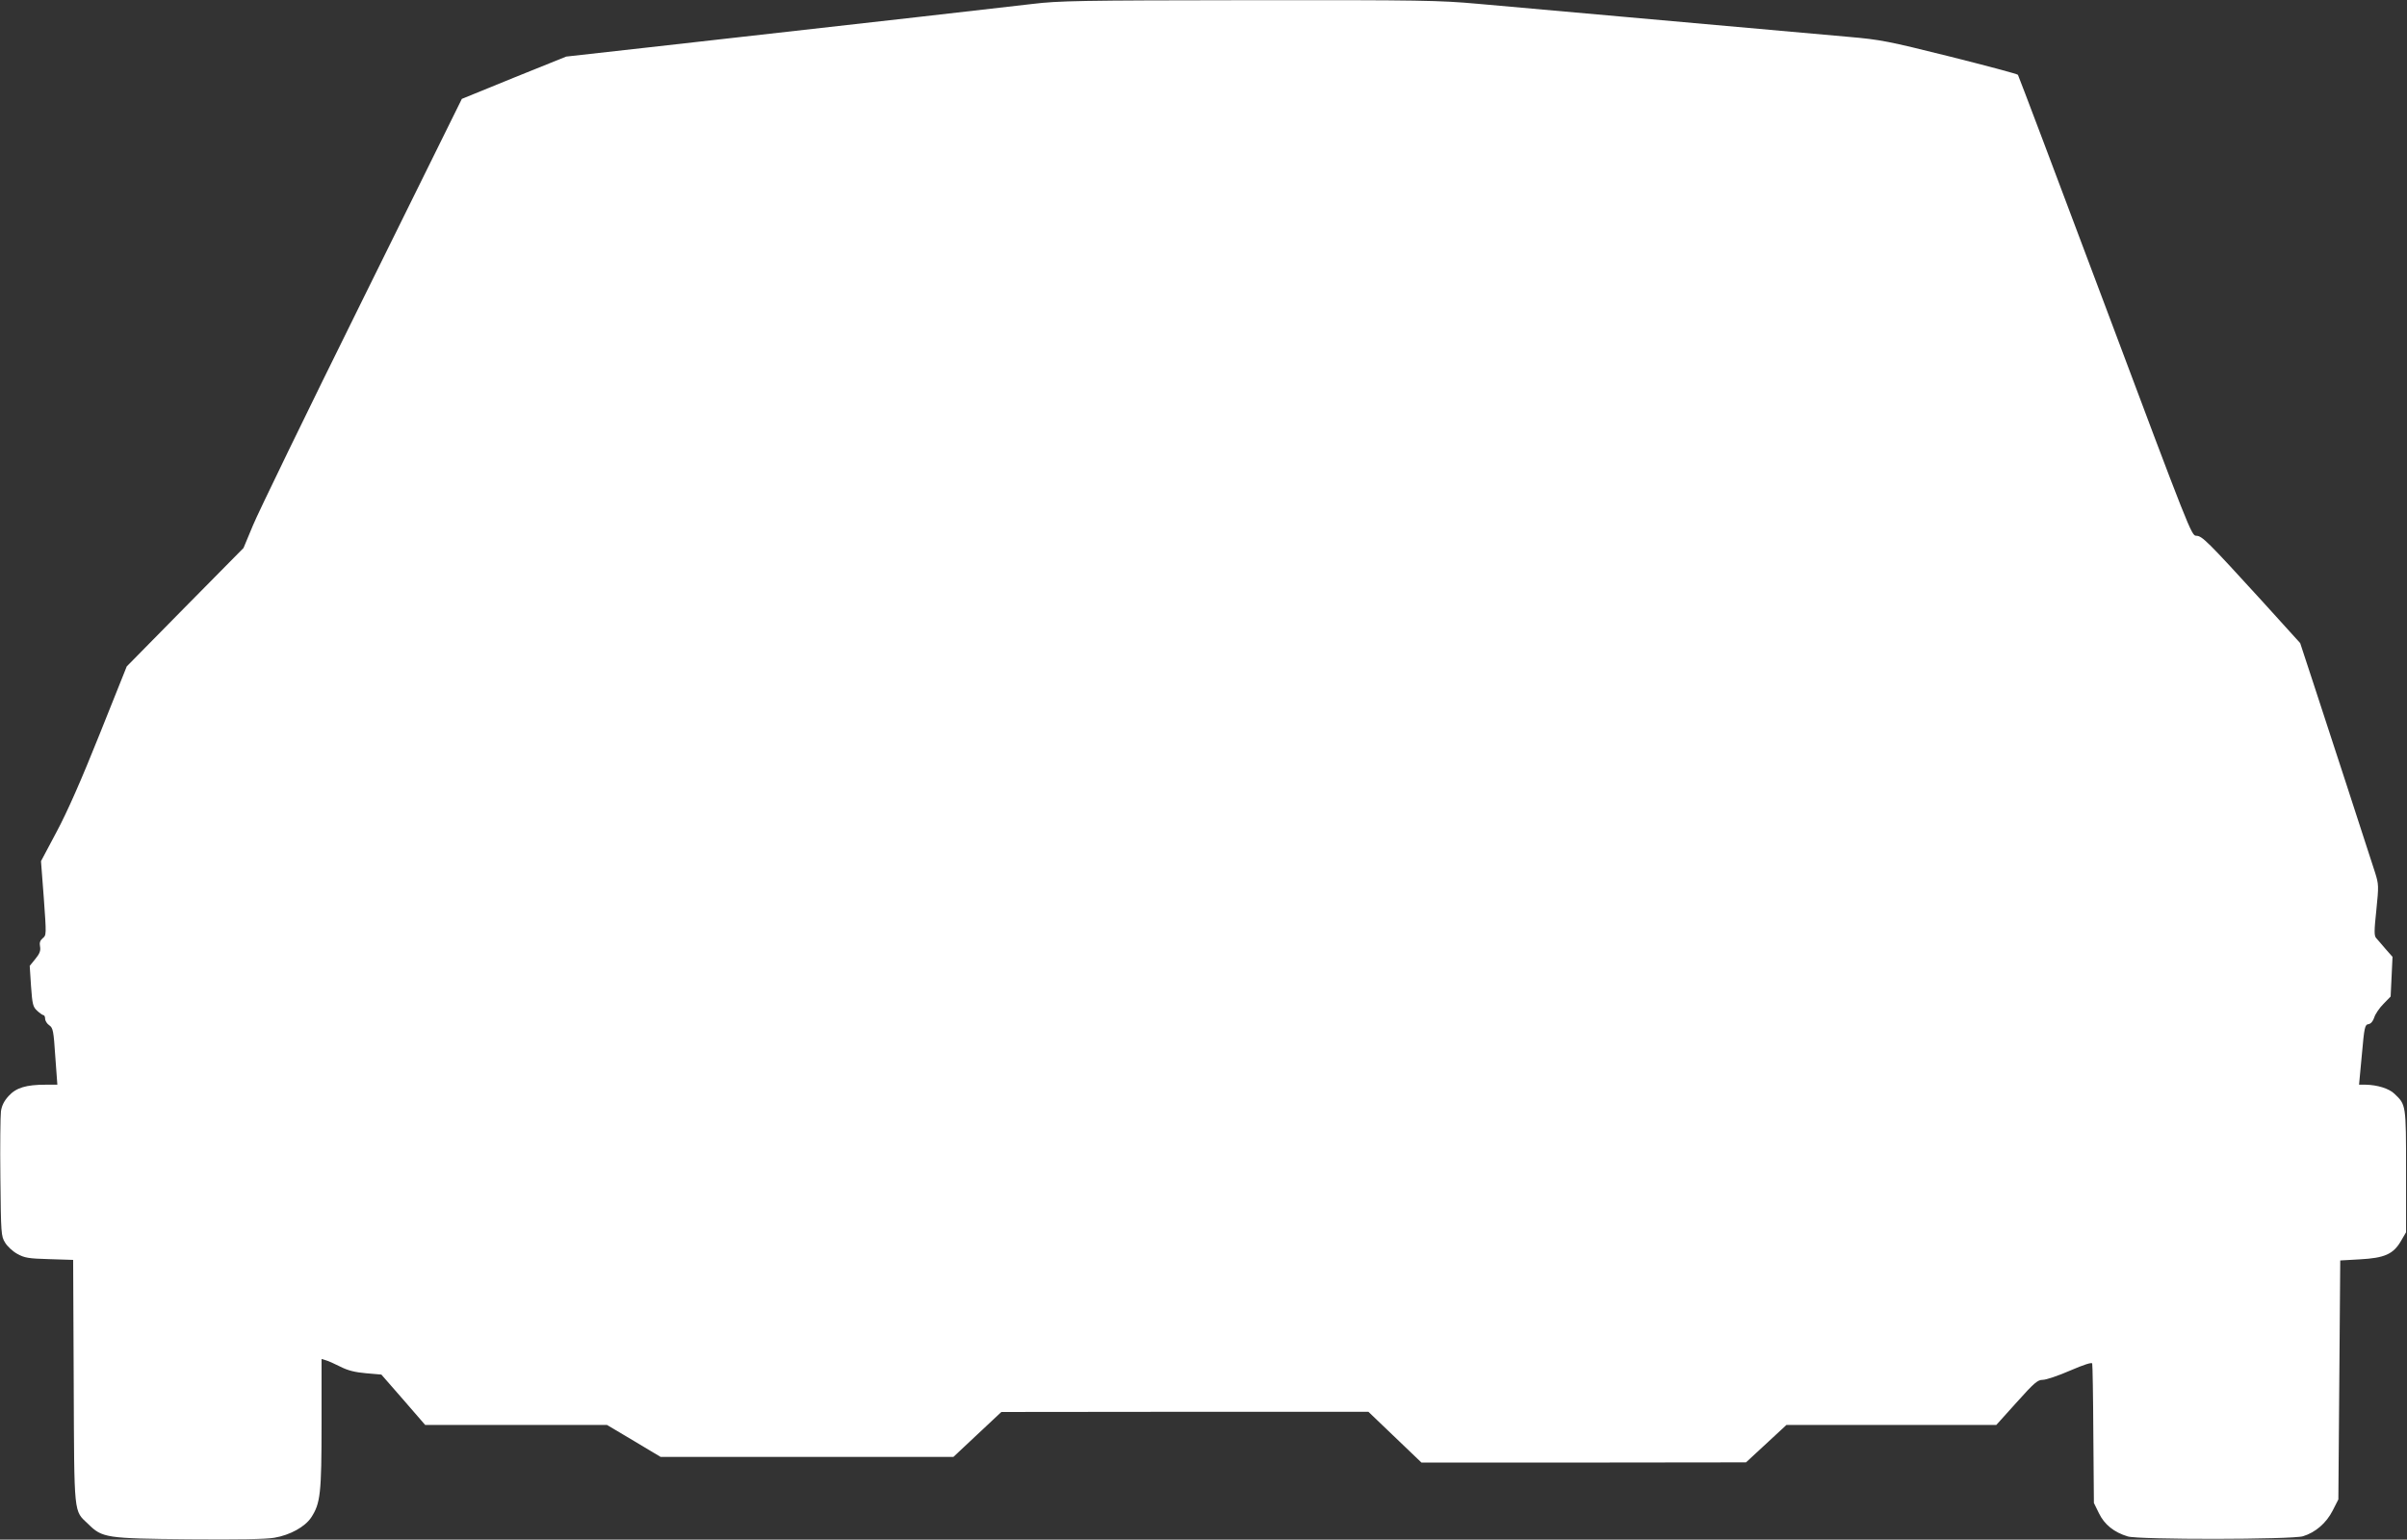 <?xml version="1.0" standalone="no"?>
<!DOCTYPE svg PUBLIC "-//W3C//DTD SVG 20010904//EN"
 "http://www.w3.org/TR/2001/REC-SVG-20010904/DTD/svg10.dtd">
<svg version="1.0" xmlns="http://www.w3.org/2000/svg"
 width="1280pt" height="819pt" viewBox="0 0 1280 819"
 preserveAspectRatio="xMidYMid meet">
<rect x="0" y="0" width="1280" height="819" fill="#333333" stroke="none"/>
<g transform="translate(0,819) scale(0.1,-0.1)"
fill="#ffffff" stroke="none">
<path d="M5490 8169 c-141 -17 -831 -95 -2032 -230 l-447 -50 -278 -112 -277
-113 -531 -1075 c-292 -590 -553 -1128 -580 -1194 l-50 -120 -311 -315 -310
-315 -144 -360 c-97 -243 -171 -411 -228 -518 l-84 -158 15 -197 c14 -195 14
-197 -6 -213 -14 -12 -18 -24 -14 -44 4 -22 -2 -38 -25 -66 l-30 -37 7 -108
c7 -97 10 -110 33 -131 14 -13 29 -23 33 -23 5 0 9 -9 9 -19 0 -11 10 -27 22
-35 20 -14 23 -29 32 -166 l11 -150 -62 0 c-104 0 -157 -16 -197 -60 -24 -26
-37 -52 -41 -82 -3 -24 -5 -182 -3 -353 3 -299 4 -311 25 -345 12 -20 41 -47
65 -60 38 -21 58 -25 170 -28 l127 -4 3 -647 c3 -723 -1 -684 77 -758 75 -74
95 -77 535 -81 259 -2 410 0 455 8 83 14 163 58 196 108 49 75 55 127 55 500
l0 343 23 -7 c12 -3 47 -19 77 -34 39 -20 78 -30 137 -35 l81 -7 117 -134 116
-134 483 0 484 0 143 -85 142 -85 779 0 778 0 128 120 127 119 976 1 976 0
141 -135 141 -135 863 0 863 1 107 99 108 100 558 0 558 0 108 120 c94 105
112 120 139 120 18 0 83 22 145 49 74 32 115 45 118 38 2 -7 5 -176 6 -377 l3
-365 27 -55 c29 -60 80 -101 153 -123 58 -18 873 -17 932 1 66 20 124 70 158
137 l30 59 5 635 5 636 105 6 c131 7 177 28 217 96 l28 48 0 325 c0 356 0 353
-62 412 -29 28 -92 47 -153 48 l-35 0 15 160 c13 147 16 159 35 162 13 2 24
15 31 36 5 17 27 50 49 72 l38 39 5 105 5 106 -37 42 c-20 24 -43 50 -50 58
-11 12 -11 38 1 149 13 129 13 136 -7 200 -40 125 -262 806 -330 1013 l-68
207 -202 223 c-291 319 -320 348 -351 348 -25 0 -35 25 -484 1223 -252 672
-461 1225 -464 1229 -4 5 -166 48 -361 97 -329 82 -368 90 -540 105 -1406 125
-1788 159 -1974 176 -201 18 -294 20 -1215 19 -903 -1 -1010 -3 -1151 -20z"/>
</g>
</svg>
